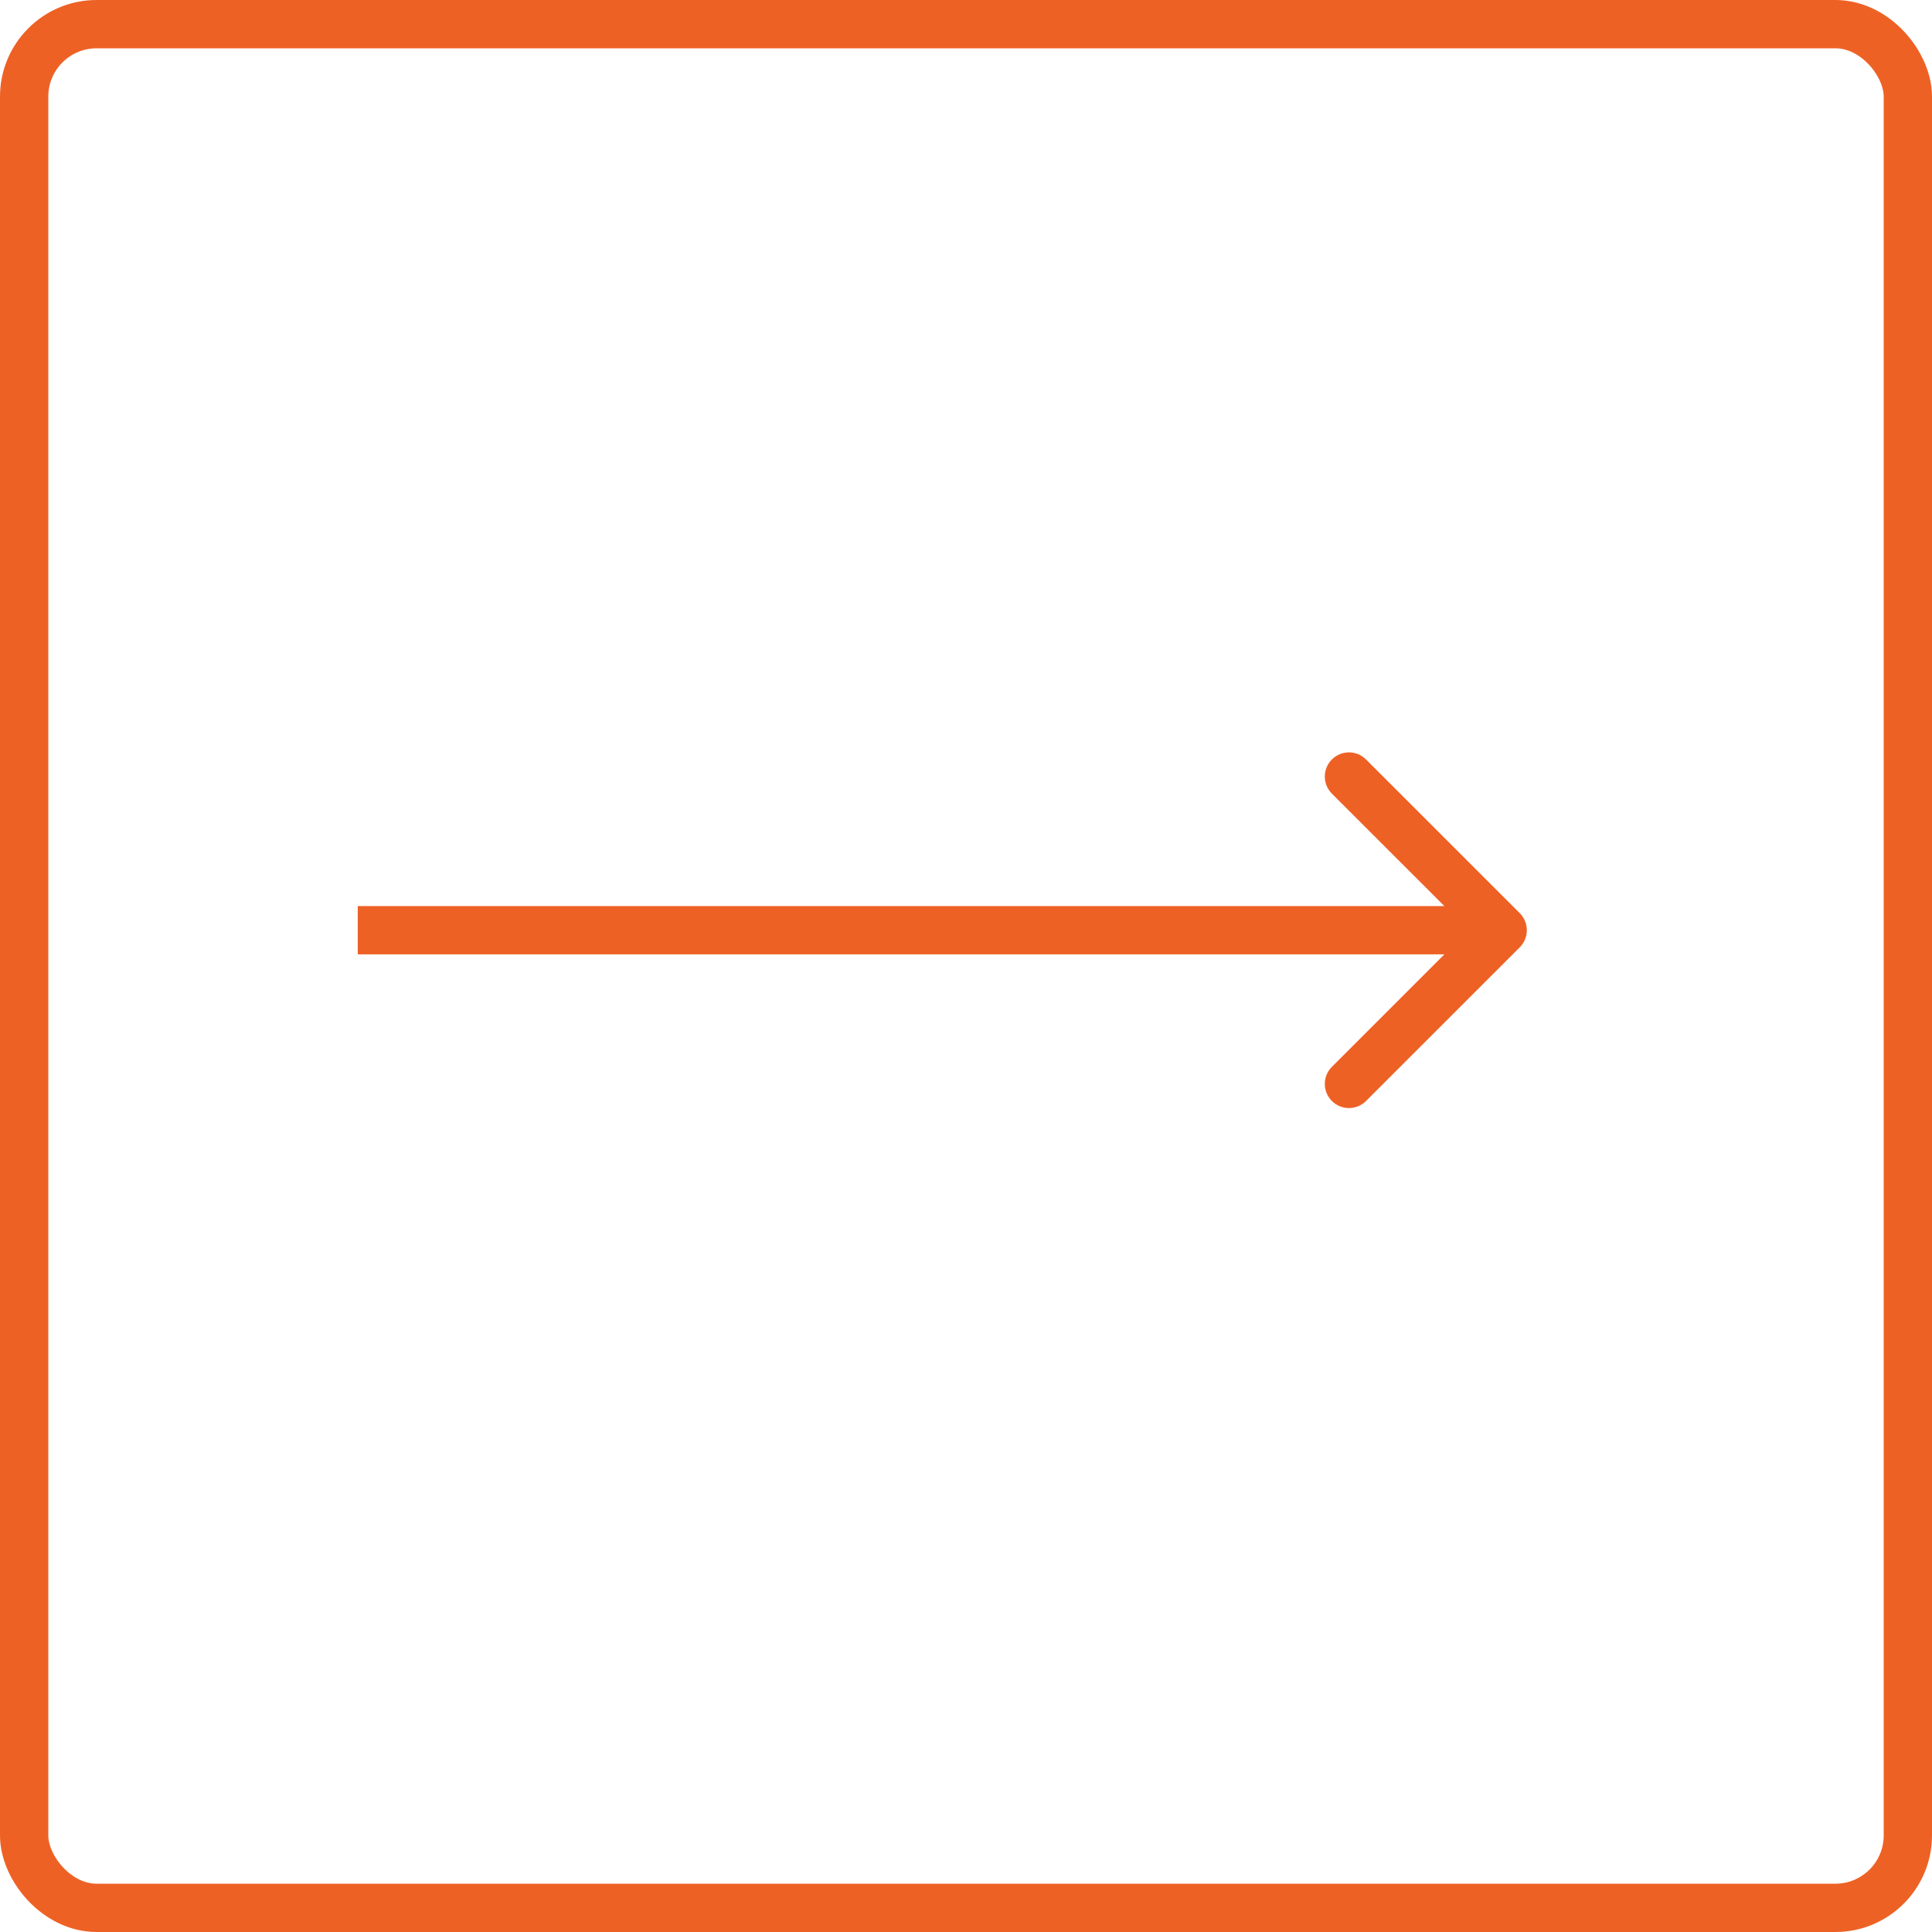 <?xml version="1.0" encoding="UTF-8"?> <svg xmlns="http://www.w3.org/2000/svg" width="40" height="40" viewBox="0 0 40 40" fill="none"> <rect x="0.5" y="0.5" width="39" height="39" rx="1.5" stroke="#EE6125"></rect> <path d="M31.465 19.613C31.66 19.418 31.66 19.101 31.465 18.906L28.282 15.724C28.087 15.528 27.771 15.528 27.575 15.724C27.38 15.919 27.38 16.236 27.575 16.431L30.404 19.259L27.575 22.088C27.38 22.283 27.38 22.6 27.575 22.795C27.771 22.99 28.087 22.99 28.282 22.795L31.465 19.613ZM7.407 19.759L31.111 19.759L31.111 18.759L7.407 18.759L7.407 19.759Z" fill="#EE6125"></path> </svg> 